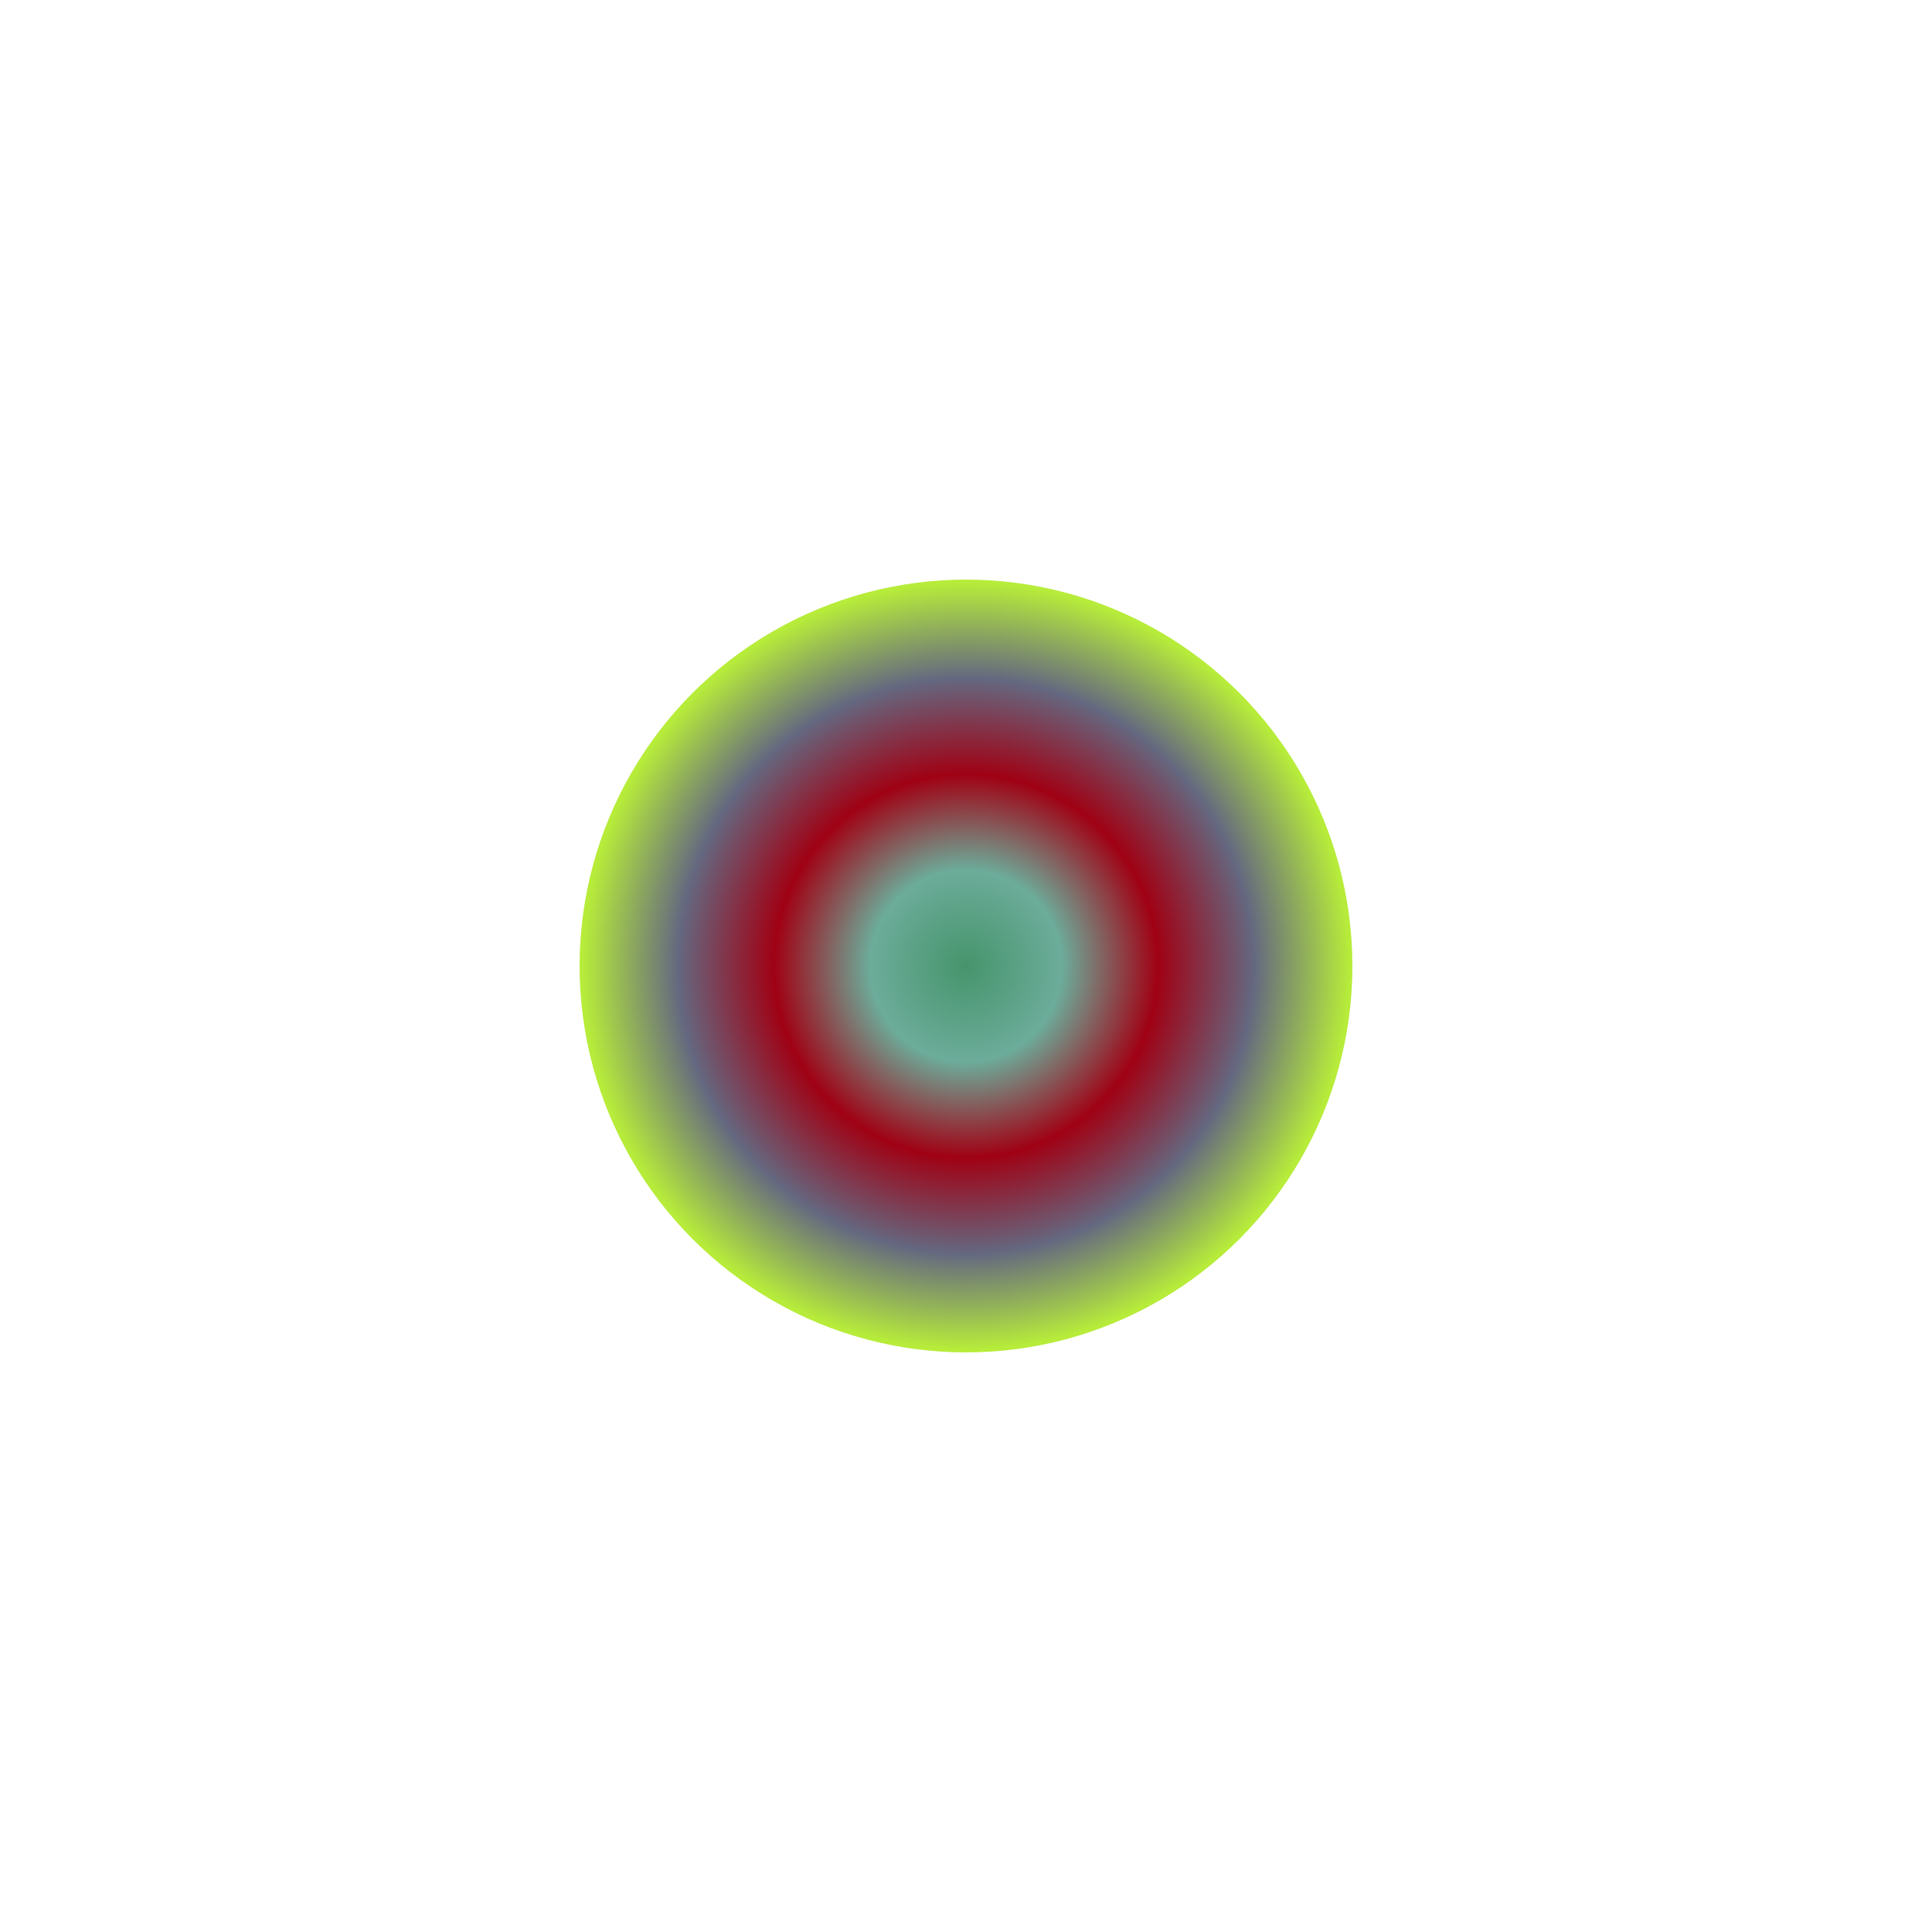 <svg width="1000" height="1000" xmlns="http://www.w3.org/2000/svg"><defs><radialGradient id="gradient" cx="50%" cy="50%" r="50%"><stop offset="0%" style="stop-color: #46946C; stop-opacity: 1" /><stop offset="25%" style="stop-color: #6CAC9A; stop-opacity: 1" /><stop offset="50%" style="stop-color: #A00114; stop-opacity: 1" /><stop offset="75%" style="stop-color: #646880; stop-opacity: 1" /><stop offset="100%" style="stop-color: #B7EC3A; stop-opacity: 1" /></radialGradient><filter id="blurFilter" x="-50%" y="-50%" width="200%" height="200%"><feGaussianBlur in="SourceGraphic" stdDeviation="5" /></filter></defs><circle cx="50%" cy="50%" r="20%" fill="url(#gradient)" filter="url(#blurFilter)" /></svg>